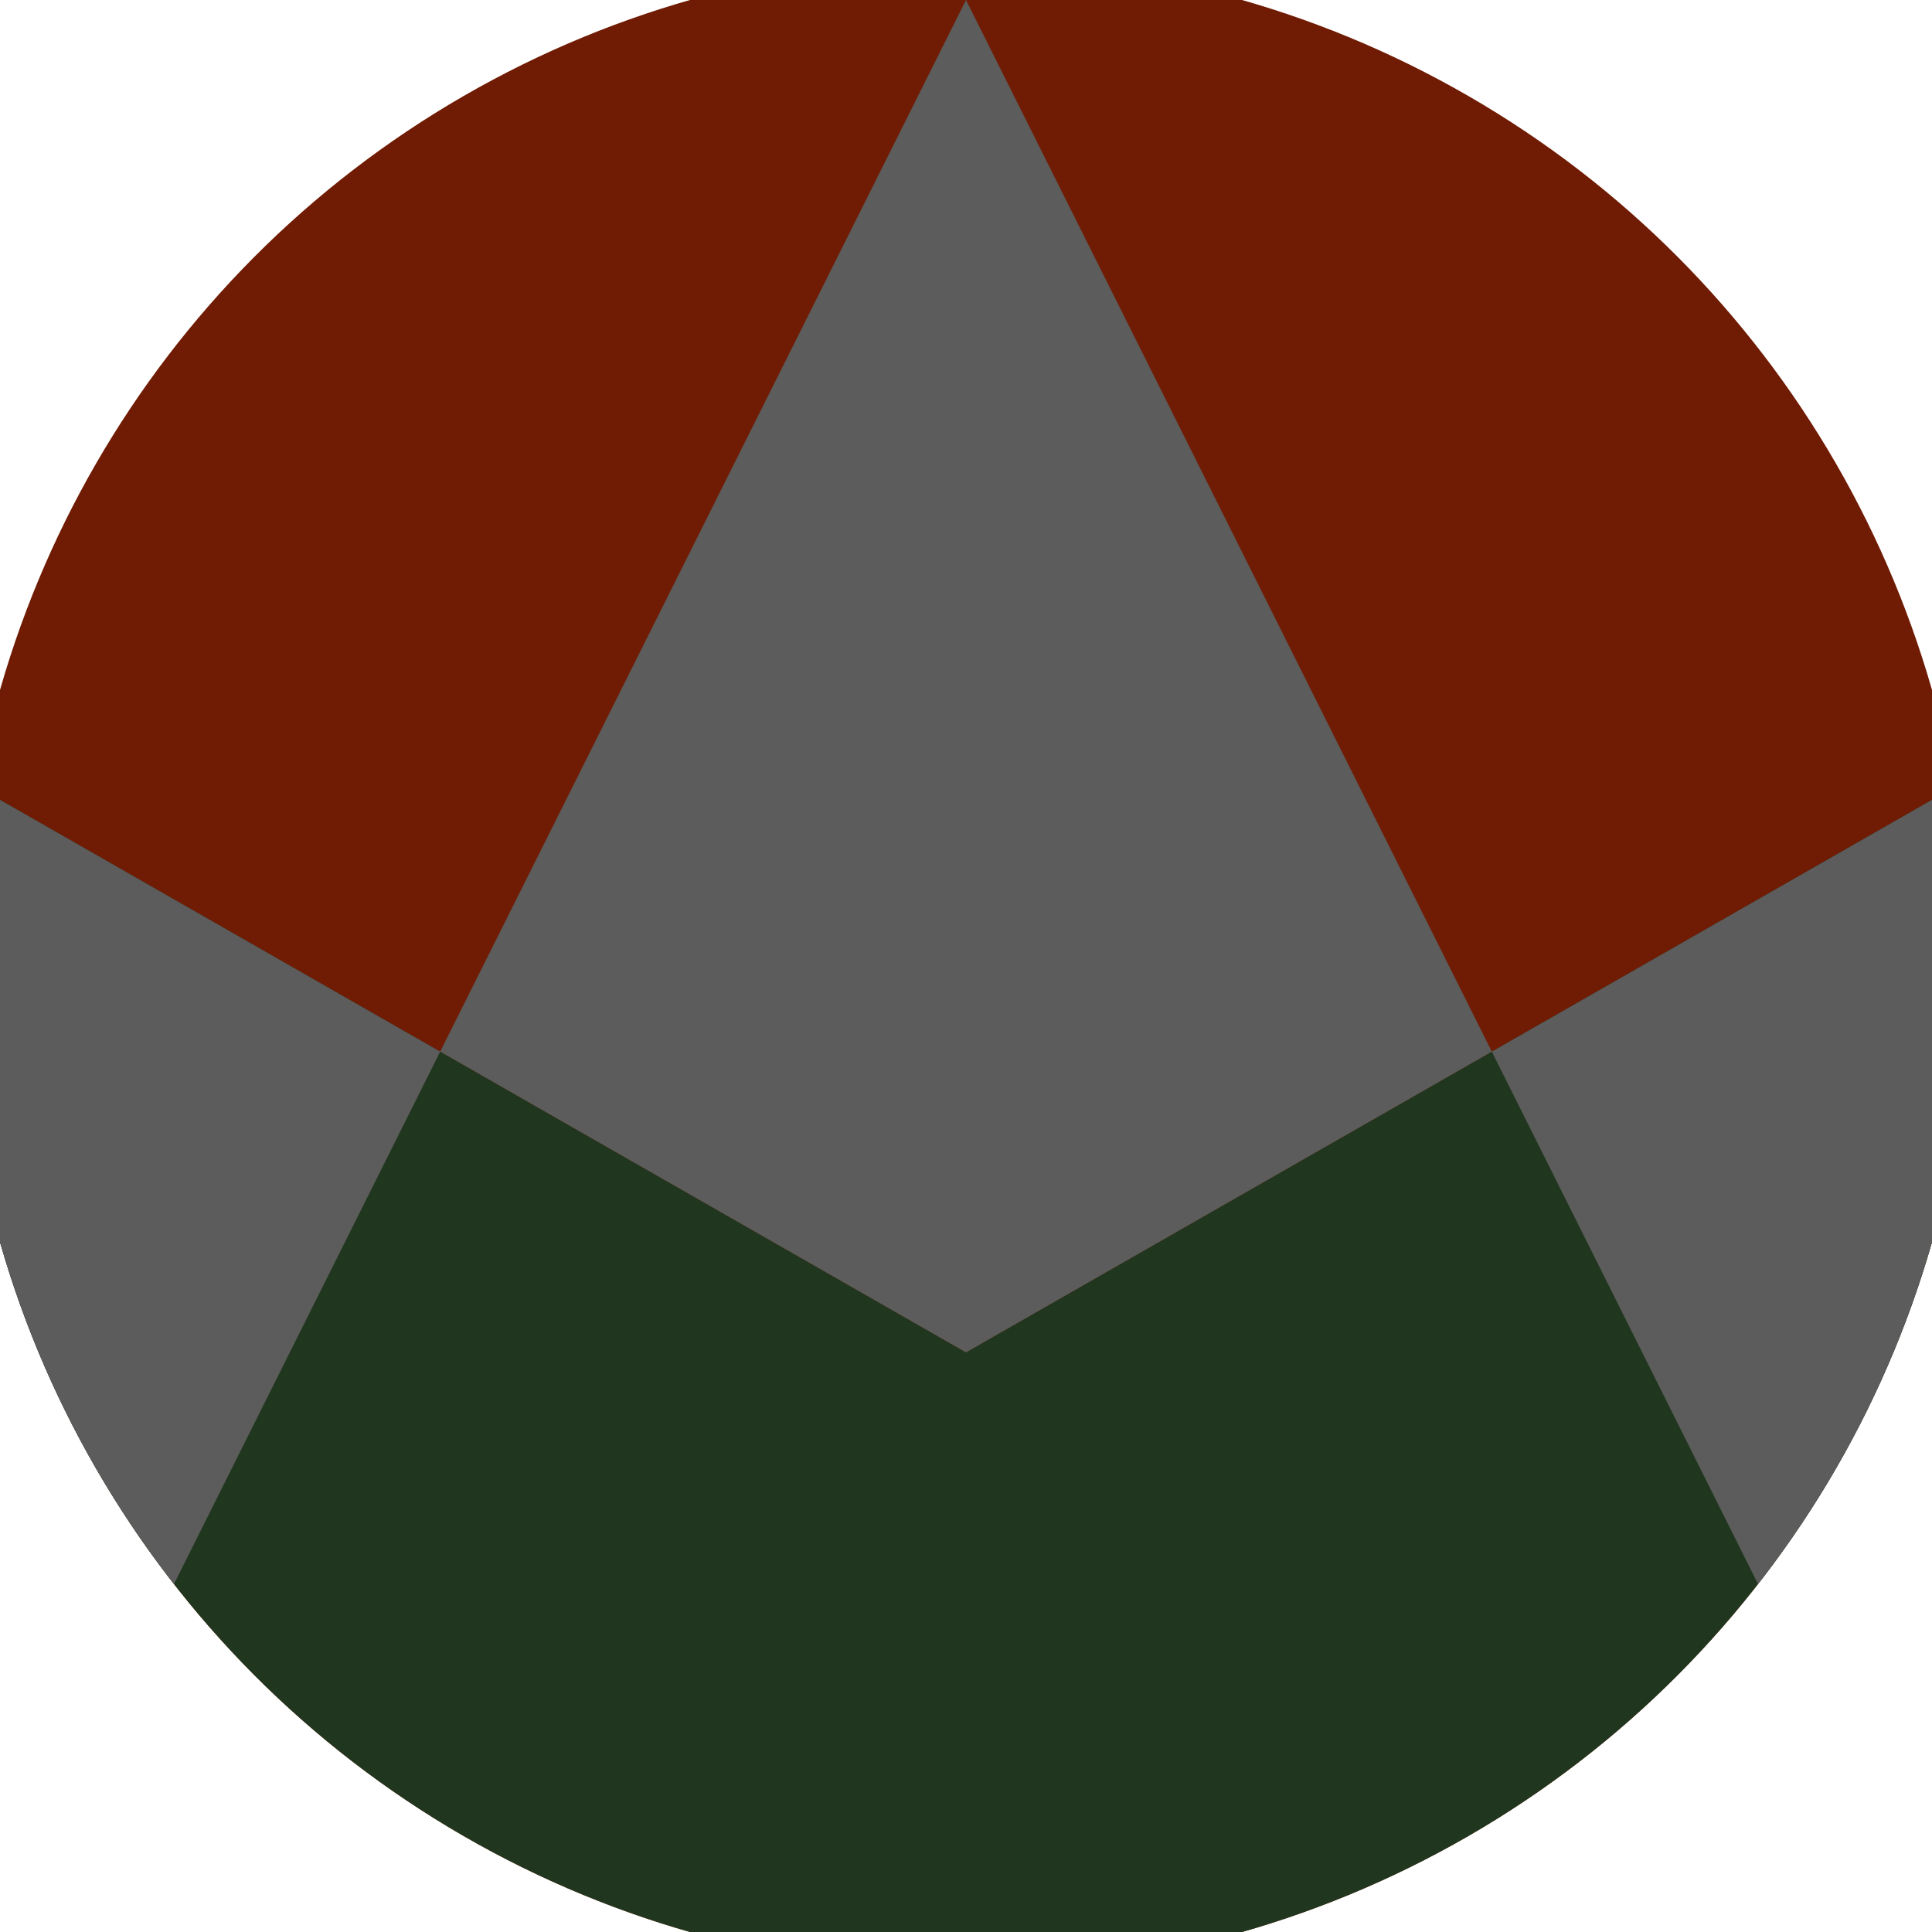<svg xmlns="http://www.w3.org/2000/svg" width="128" height="128" viewBox="0 0 100 100" shape-rendering="geometricPrecision">
                            <defs>
                                <clipPath id="clip">
                                    <circle cx="50" cy="50" r="52" />
                                    <!--<rect x="0" y="0" width="100" height="100"/>-->
                                </clipPath>
                            </defs>
                            <g transform="rotate(0 50 50)">
                            <rect x="0" y="0" width="100" height="100" fill="#701b03" clip-path="url(#clip)"/><path d="M 0 41.4 L 50 70 L 100 41.4 V 100 H 0 Z" fill="#20361e" clip-path="url(#clip)"/><path d="M 50 0 L 100 100 H 100 V 41.4 L 50 70 L 0 41.4 V 100 H 0 Z" fill="#5c5c5c" clip-path="url(#clip)"/></g></svg>